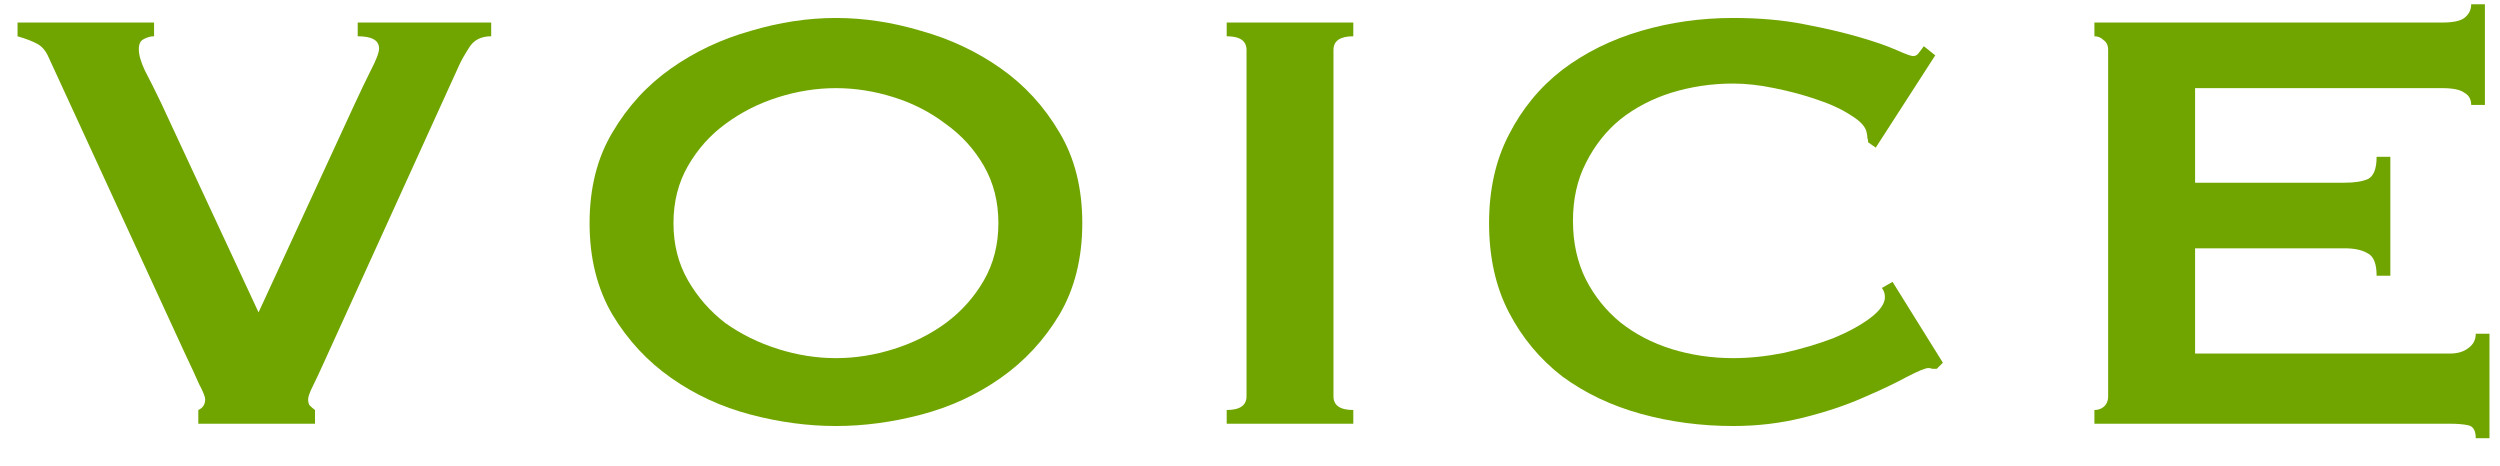 <svg width="59" height="11" viewBox="0 0 59 11" fill="none" xmlns="http://www.w3.org/2000/svg">
<path d="M11.592 0.856C11.352 0.856 11.178 0.946 11.07 1.126C10.962 1.294 10.884 1.432 10.836 1.54L7.65 8.542C7.542 8.782 7.452 8.974 7.38 9.118C7.308 9.262 7.272 9.364 7.272 9.424C7.272 9.484 7.284 9.532 7.308 9.568C7.344 9.604 7.386 9.64 7.434 9.676L7.434 10L4.68 10L4.68 9.676C4.788 9.628 4.842 9.544 4.842 9.424C4.842 9.364 4.794 9.244 4.698 9.064C4.614 8.872 4.506 8.638 4.374 8.362L1.134 1.324C1.074 1.192 0.99 1.096 0.882 1.036C0.774 0.976 0.618 0.916 0.414 0.856L0.414 0.532L3.636 0.532L3.636 0.856C3.552 0.856 3.468 0.88 3.384 0.928C3.312 0.964 3.276 1.042 3.276 1.162C3.276 1.294 3.324 1.462 3.42 1.666C3.528 1.87 3.654 2.122 3.798 2.422L6.102 7.372L8.352 2.494C8.496 2.182 8.628 1.906 8.748 1.666C8.88 1.414 8.946 1.24 8.946 1.144C8.946 0.952 8.778 0.856 8.442 0.856L8.442 0.532L11.592 0.532L11.592 0.856Z" fill="#70A500"/>
<path d="M19.728 2.08C19.272 2.08 18.816 2.152 18.36 2.296C17.904 2.44 17.49 2.65 17.118 2.926C16.758 3.19 16.464 3.52 16.236 3.916C16.008 4.312 15.894 4.762 15.894 5.266C15.894 5.77 16.008 6.22 16.236 6.616C16.464 7.012 16.758 7.348 17.118 7.624C17.49 7.888 17.904 8.092 18.36 8.236C18.816 8.38 19.272 8.452 19.728 8.452C20.184 8.452 20.64 8.38 21.096 8.236C21.552 8.092 21.96 7.888 22.32 7.624C22.692 7.348 22.992 7.012 23.22 6.616C23.448 6.22 23.562 5.77 23.562 5.266C23.562 4.762 23.448 4.312 23.22 3.916C22.992 3.52 22.692 3.19 22.32 2.926C21.96 2.65 21.552 2.44 21.096 2.296C20.64 2.152 20.184 2.08 19.728 2.08ZM19.728 0.424C20.388 0.424 21.06 0.526 21.744 0.73C22.428 0.922 23.052 1.216 23.616 1.612C24.18 2.008 24.642 2.512 25.002 3.124C25.362 3.724 25.542 4.438 25.542 5.266C25.542 6.094 25.362 6.814 25.002 7.426C24.642 8.026 24.18 8.524 23.616 8.92C23.052 9.316 22.428 9.604 21.744 9.784C21.06 9.964 20.388 10.054 19.728 10.054C19.068 10.054 18.396 9.964 17.712 9.784C17.028 9.604 16.404 9.316 15.84 8.92C15.276 8.524 14.814 8.026 14.454 7.426C14.094 6.814 13.914 6.094 13.914 5.266C13.914 4.438 14.094 3.724 14.454 3.124C14.814 2.512 15.276 2.008 15.84 1.612C16.404 1.216 17.028 0.922 17.712 0.73C18.396 0.526 19.068 0.424 19.728 0.424Z" fill="#70A500"/>
<path d="M28.95 9.676C29.262 9.676 29.418 9.568 29.418 9.352L29.418 1.18C29.418 0.964 29.262 0.856 28.95 0.856L28.95 0.532L31.938 0.532L31.938 0.856C31.626 0.856 31.47 0.964 31.47 1.18L31.47 9.352C31.47 9.568 31.626 9.676 31.938 9.676L31.938 10L28.95 10L28.95 9.676Z" fill="#70A500"/>
<path d="M45.708 8.704C45.672 8.704 45.636 8.704 45.6 8.704C45.576 8.692 45.546 8.686 45.51 8.686C45.438 8.686 45.264 8.758 44.988 8.902C44.724 9.046 44.382 9.208 43.962 9.388C43.554 9.568 43.086 9.724 42.558 9.856C42.03 9.988 41.478 10.054 40.902 10.054C40.146 10.054 39.42 9.958 38.724 9.766C38.028 9.574 37.41 9.28 36.87 8.884C36.342 8.476 35.922 7.972 35.61 7.372C35.298 6.772 35.142 6.07 35.142 5.266C35.142 4.474 35.298 3.778 35.61 3.178C35.922 2.566 36.342 2.056 36.87 1.648C37.41 1.24 38.028 0.934 38.724 0.73C39.42 0.526 40.146 0.424 40.902 0.424C41.514 0.424 42.066 0.472 42.558 0.568C43.062 0.664 43.5 0.766 43.872 0.874C44.244 0.982 44.538 1.084 44.754 1.18C44.97 1.276 45.102 1.324 45.15 1.324C45.21 1.324 45.258 1.294 45.294 1.234C45.342 1.174 45.378 1.126 45.402 1.09L45.672 1.306L44.268 3.484L44.088 3.358C44.088 3.322 44.082 3.286 44.07 3.25C44.07 3.214 44.064 3.172 44.052 3.124C44.028 2.992 43.908 2.86 43.692 2.728C43.476 2.584 43.206 2.458 42.882 2.35C42.57 2.242 42.234 2.152 41.874 2.08C41.526 2.008 41.202 1.972 40.902 1.972C40.398 1.972 39.912 2.044 39.444 2.188C38.988 2.332 38.586 2.542 38.238 2.818C37.902 3.094 37.632 3.436 37.428 3.844C37.224 4.24 37.122 4.696 37.122 5.212C37.122 5.728 37.224 6.19 37.428 6.598C37.632 6.994 37.902 7.33 38.238 7.606C38.586 7.882 38.988 8.092 39.444 8.236C39.912 8.38 40.398 8.452 40.902 8.452C41.286 8.452 41.688 8.41 42.108 8.326C42.528 8.23 42.912 8.116 43.26 7.984C43.608 7.84 43.896 7.684 44.124 7.516C44.364 7.336 44.484 7.168 44.484 7.012C44.484 6.928 44.46 6.856 44.412 6.796L44.664 6.652L45.852 8.56L45.708 8.704Z" fill="#70A500"/>
<path d="M58.32 2.476C58.32 2.344 58.266 2.248 58.158 2.188C58.062 2.116 57.888 2.08 57.636 2.08L51.804 2.08L51.804 4.312L55.332 4.312C55.572 4.312 55.758 4.282 55.89 4.222C56.022 4.15 56.088 3.976 56.088 3.7L56.412 3.7L56.412 6.508L56.088 6.508C56.088 6.232 56.022 6.058 55.89 5.986C55.758 5.902 55.572 5.86 55.332 5.86L51.804 5.86L51.804 8.344L57.816 8.344C57.996 8.344 58.14 8.302 58.248 8.218C58.368 8.134 58.428 8.02 58.428 7.876L58.752 7.876L58.752 10.342L58.428 10.342C58.428 10.162 58.368 10.06 58.248 10.036C58.14 10.012 57.996 10 57.816 10L49.428 10L49.428 9.676C49.512 9.676 49.584 9.652 49.644 9.604C49.716 9.544 49.752 9.46 49.752 9.352L49.752 1.18C49.752 1.072 49.716 0.994 49.644 0.946C49.584 0.886 49.512 0.856 49.428 0.856L49.428 0.532L57.636 0.532C57.888 0.532 58.062 0.496 58.158 0.424C58.266 0.34 58.32 0.232 58.32 0.1L58.644 0.1L58.644 2.476L58.32 2.476Z" fill="#70A500"/>
</svg>

